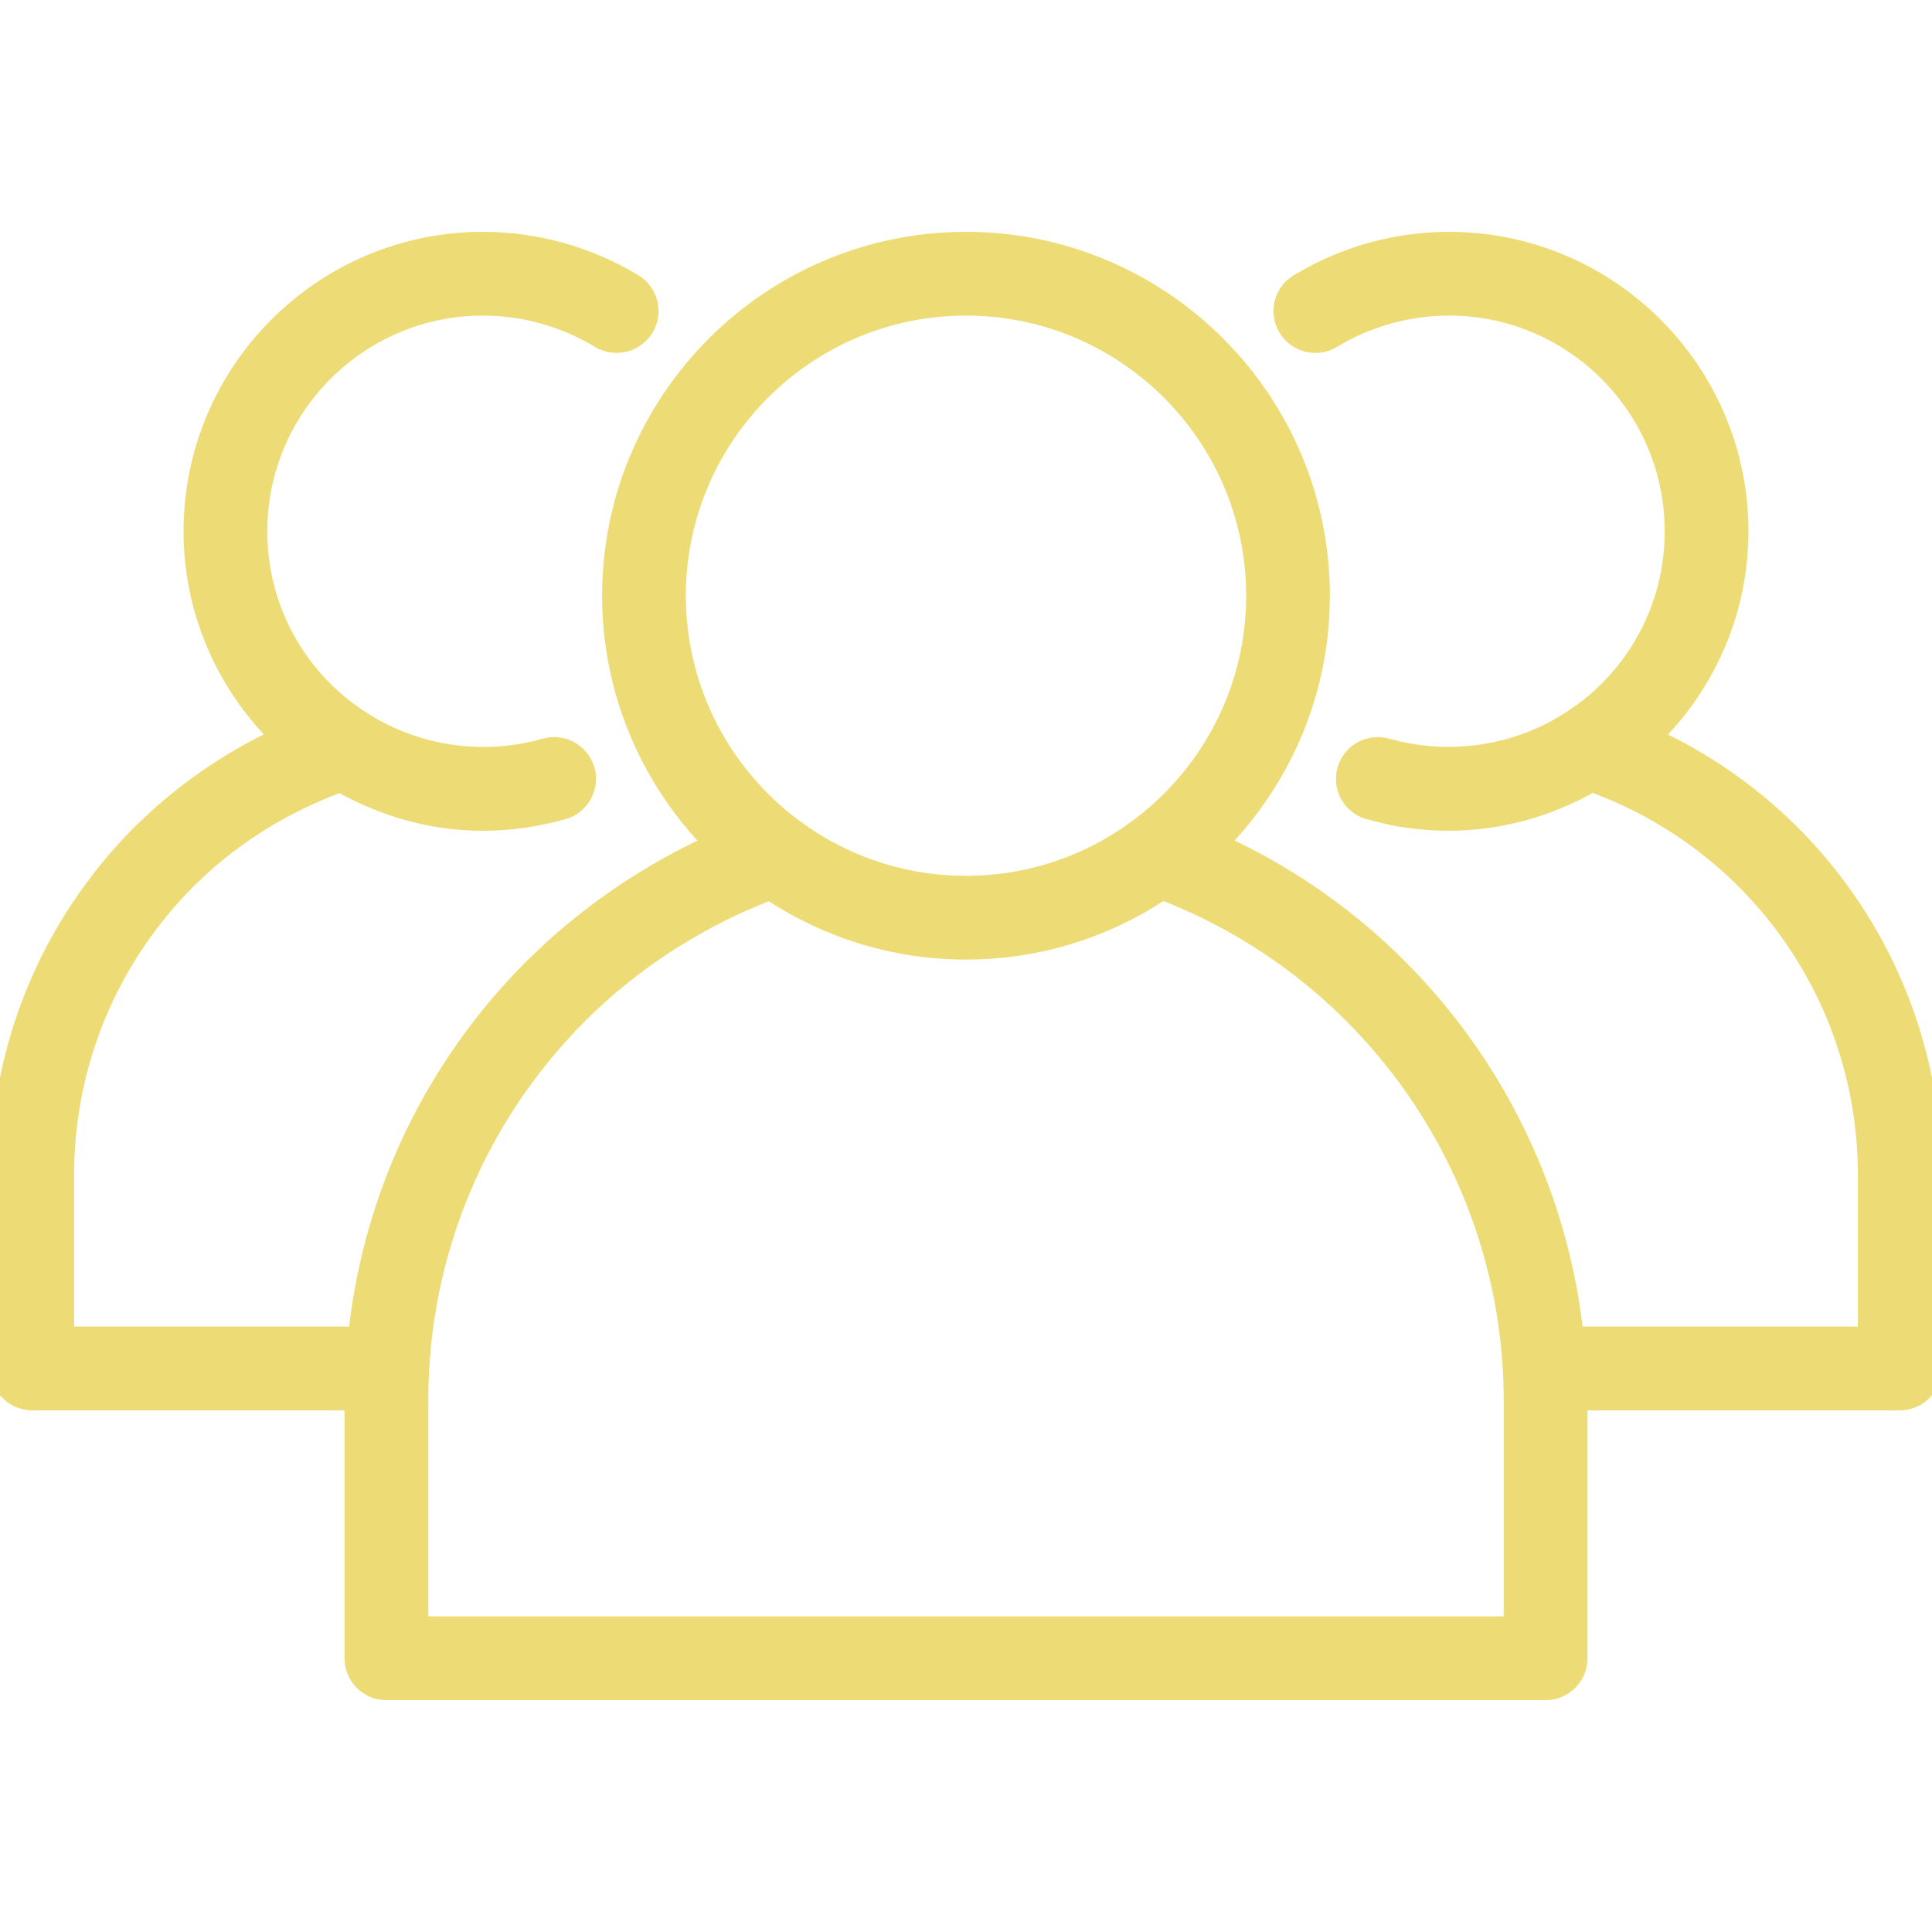 <svg width="40" height="40" viewBox="0 0 40 40" fill="none" xmlns="http://www.w3.org/2000/svg">
<g clip-path="url(#clip0_255_319)">
<path d="M30 4.9C33.364 4.9 36.1 7.636 36.1 11C36.1 12.61 35.463 14.114 34.368 15.237C37.841 16.897 40.1 20.4 40.1 24.333V28.333C40.1 28.756 39.757 29.1 39.333 29.1H32.767V34.333C32.767 34.756 32.424 35.1 32 35.1H8C7.576 35.1 7.233 34.756 7.233 34.333V29.1H0.667C0.243 29.1 -0.1 28.756 -0.1 28.333V24.333C-0.1 21.643 0.951 19.107 2.856 17.192L3.18 16.886C3.913 16.218 4.741 15.662 5.628 15.234C4.536 14.113 3.9 12.609 3.9 11C3.9 7.636 6.636 4.9 10 4.9C11.111 4.9 12.205 5.205 13.163 5.783L13.229 5.827C13.518 6.045 13.616 6.439 13.461 6.767L13.424 6.836C13.218 7.175 12.792 7.299 12.44 7.134L12.371 7.097C11.652 6.663 10.832 6.434 10 6.434C7.482 6.434 5.434 8.482 5.434 11C5.434 12.551 6.21 13.979 7.51 14.823L7.511 14.824L7.72 14.953C8.782 15.568 10.075 15.729 11.263 15.39L11.339 15.372C11.719 15.304 12.101 15.534 12.211 15.916L12.229 15.992C12.292 16.349 12.095 16.703 11.758 16.838L11.684 16.863C11.136 17.02 10.569 17.1 10 17.1C8.953 17.1 7.942 16.818 7.038 16.311C6.033 16.682 5.09 17.239 4.282 17.956L3.94 18.277C2.325 19.9 1.434 22.051 1.434 24.333V27.566H7.317C7.636 24.703 8.902 22.046 10.97 19.972H10.971L11.389 19.575C12.35 18.703 13.441 17.981 14.606 17.436C13.345 16.104 12.566 14.309 12.566 12.333C12.567 8.234 15.901 4.9 20 4.9C24.099 4.9 27.433 8.234 27.434 12.333L27.424 12.711C27.332 14.537 26.574 16.188 25.395 17.435C29.418 19.309 32.178 23.162 32.677 27.566H38.566V24.333C38.566 20.725 36.328 17.543 32.967 16.307C32.064 16.816 31.05 17.1 30 17.1C29.573 17.1 29.148 17.055 28.73 16.967L28.316 16.863C27.909 16.747 27.673 16.323 27.789 15.916L27.814 15.842C27.959 15.48 28.359 15.281 28.737 15.39L28.976 15.45C30.176 15.722 31.461 15.498 32.486 14.825L32.725 14.66C33.884 13.801 34.566 12.454 34.566 11C34.566 8.482 32.518 6.434 30 6.434C29.272 6.434 28.554 6.609 27.903 6.943L27.629 7.097C27.289 7.301 26.854 7.212 26.62 6.901L26.576 6.836C26.358 6.473 26.475 6.002 26.837 5.783L27.202 5.58C28.069 5.134 29.027 4.9 30 4.9ZM24.077 18.543C22.906 19.315 21.505 19.767 20 19.767C18.497 19.767 17.099 19.316 15.929 18.547C14.585 19.07 13.327 19.852 12.266 20.852L12.054 21.057C9.934 23.183 8.767 26.004 8.767 29V33.566H31.233V29C31.233 24.364 28.371 20.214 24.077 18.543ZM20 6.434C16.747 6.434 14.1 9.08 14.1 12.333C14.1 15.586 16.747 18.233 20 18.233C23.253 18.233 25.9 15.586 25.9 12.333C25.9 9.08 23.253 6.434 20 6.434Z" fill="#EDDC75" stroke="#EDDC75" stroke-width="0.2"/>
</g>
<defs>
<clipPath id="clip0_255_319">
<rect width="40" height="40" fill="white"/>
</clipPath>
</defs>
</svg>
